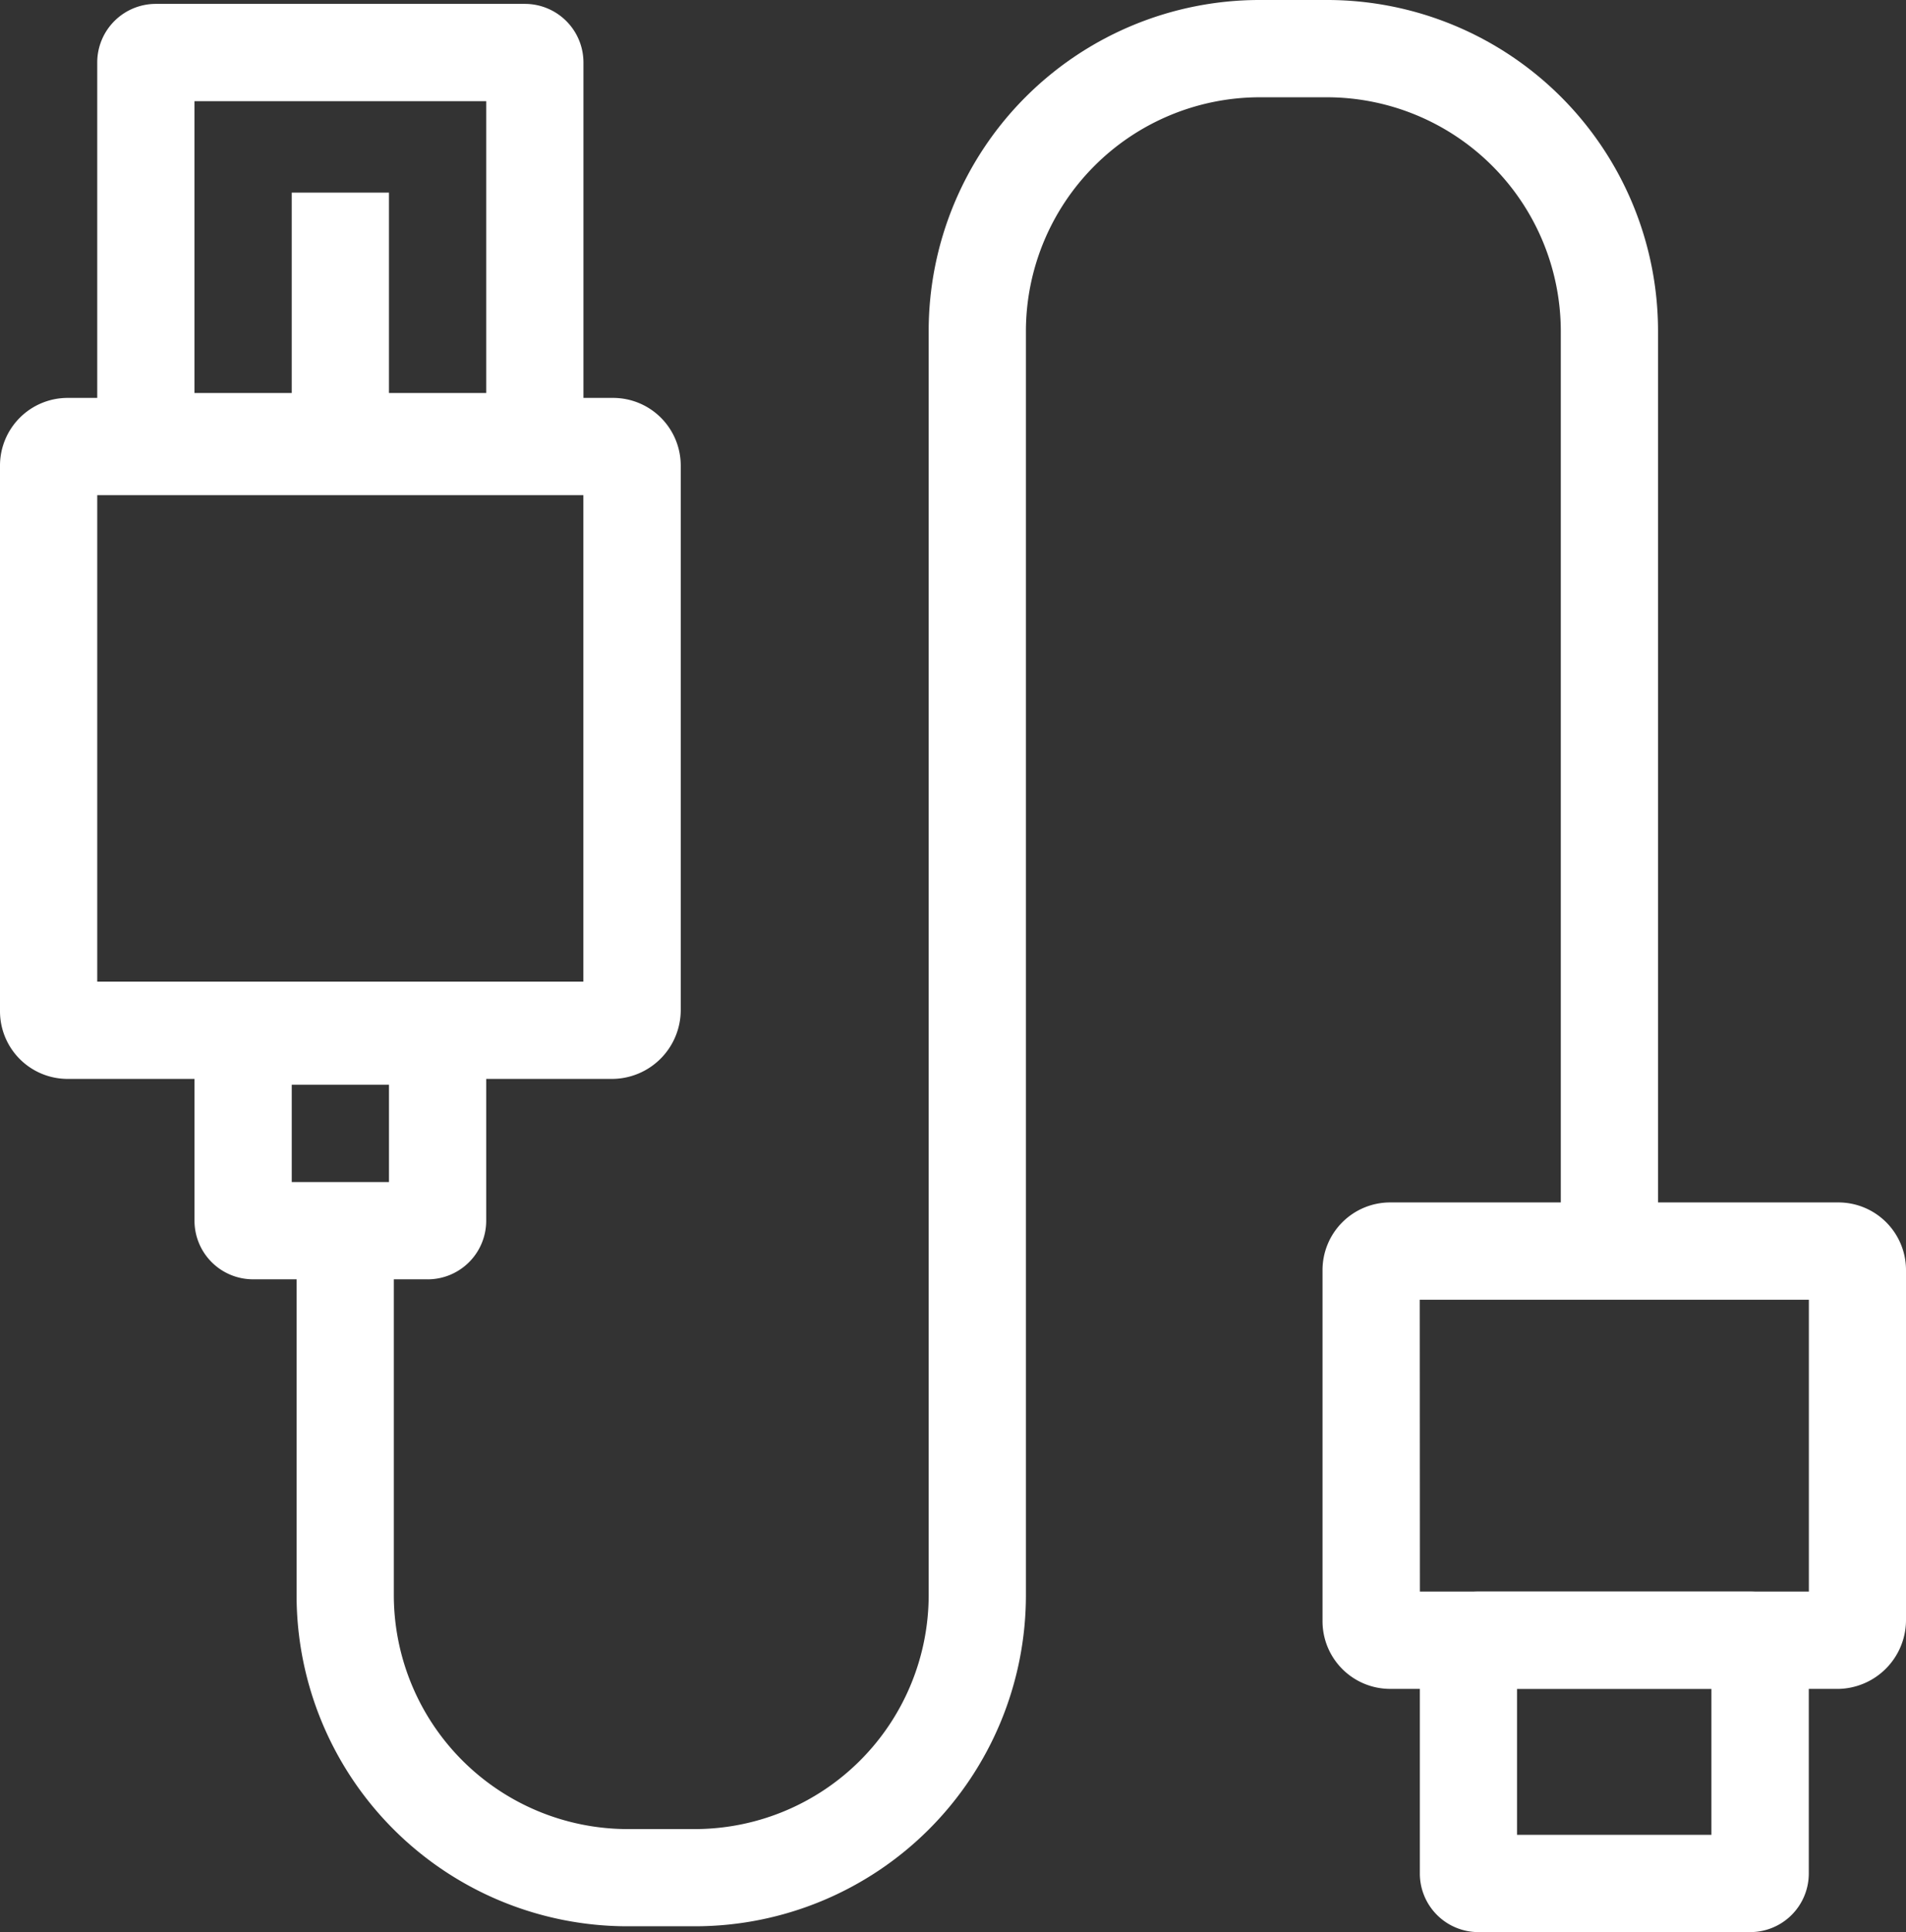 <svg xmlns="http://www.w3.org/2000/svg" width="71.585" height="72.534" viewBox="0 0 71.585 72.534"><rect x="0" y="0" width="71.585" height="72.534" fill="#333333" stroke="none"/><defs><style>.a{fill:#fff;}</style></defs><g transform="translate(-7.79)"><path class="a" d="M30.8,236.126H10.347a2.541,2.541,0,0,1-2.557-2.557V213.117a2.541,2.541,0,0,1,2.557-2.557H30.8a2.541,2.541,0,0,1,2.557,2.557V233.57A2.589,2.589,0,0,1,30.8,236.126Zm-19.358-3.652H29.7V214.212H11.442Z" transform="translate(0 -195.622)"/><path class="a" d="M75.34,20.321H61.461A2.2,2.2,0,0,1,59.27,18.13V4.251A2.2,2.2,0,0,1,61.461,2.06H75.34a2.2,2.2,0,0,1,2.191,2.191V18.13A2.2,2.2,0,0,1,75.34,20.321ZM62.922,16.669H73.879V5.712H62.922V16.669Zm8.766,33.272H65.114a2.2,2.2,0,0,1-2.191-2.191V41.176a2.2,2.2,0,0,1,2.191-2.191h6.574a2.2,2.2,0,0,1,2.191,2.191V47.75A2.2,2.2,0,0,1,71.688,49.942Zm-5.113-3.652h3.652V42.637H66.575Zm58.071,19.028h-16.8a2.541,2.541,0,0,1-2.557-2.557V49.612a2.541,2.541,0,0,1,2.557-2.557h16.8a2.541,2.541,0,0,1,2.557,2.557V62.761a2.589,2.589,0,0,1-2.557,2.557Zm-15.7-3.653h14.609V50.708H108.941Z" transform="translate(-47.828 -1.914)"/><path class="a" d="M217.024,72.534H206.8a2.2,2.2,0,0,1-2.191-2.191v-8.4a2.2,2.2,0,0,1,2.191-2.191h10.226a2.2,2.2,0,0,1,2.191,2.191v8.4A2.2,2.2,0,0,1,217.024,72.534Zm-8.765-3.652h7.3V63.4h-7.3v5.478ZM162.24,7.231h3.652v9.35H162.24ZM201.137,0H198.58a12.431,12.431,0,0,0-12.418,12.418V59.9a8.791,8.791,0,0,1-8.766,8.766H174.84a8.791,8.791,0,0,1-8.766-8.766V46.749h-3.652V59.9A12.431,12.431,0,0,0,174.84,72.315H177.4A12.431,12.431,0,0,0,189.814,59.9V12.418a8.791,8.791,0,0,1,8.766-8.766h2.557a8.791,8.791,0,0,1,8.766,8.766V46.2h3.652V12.418A12.431,12.431,0,0,0,201.137,0Z" transform="translate(-143.493)"/></g></svg>